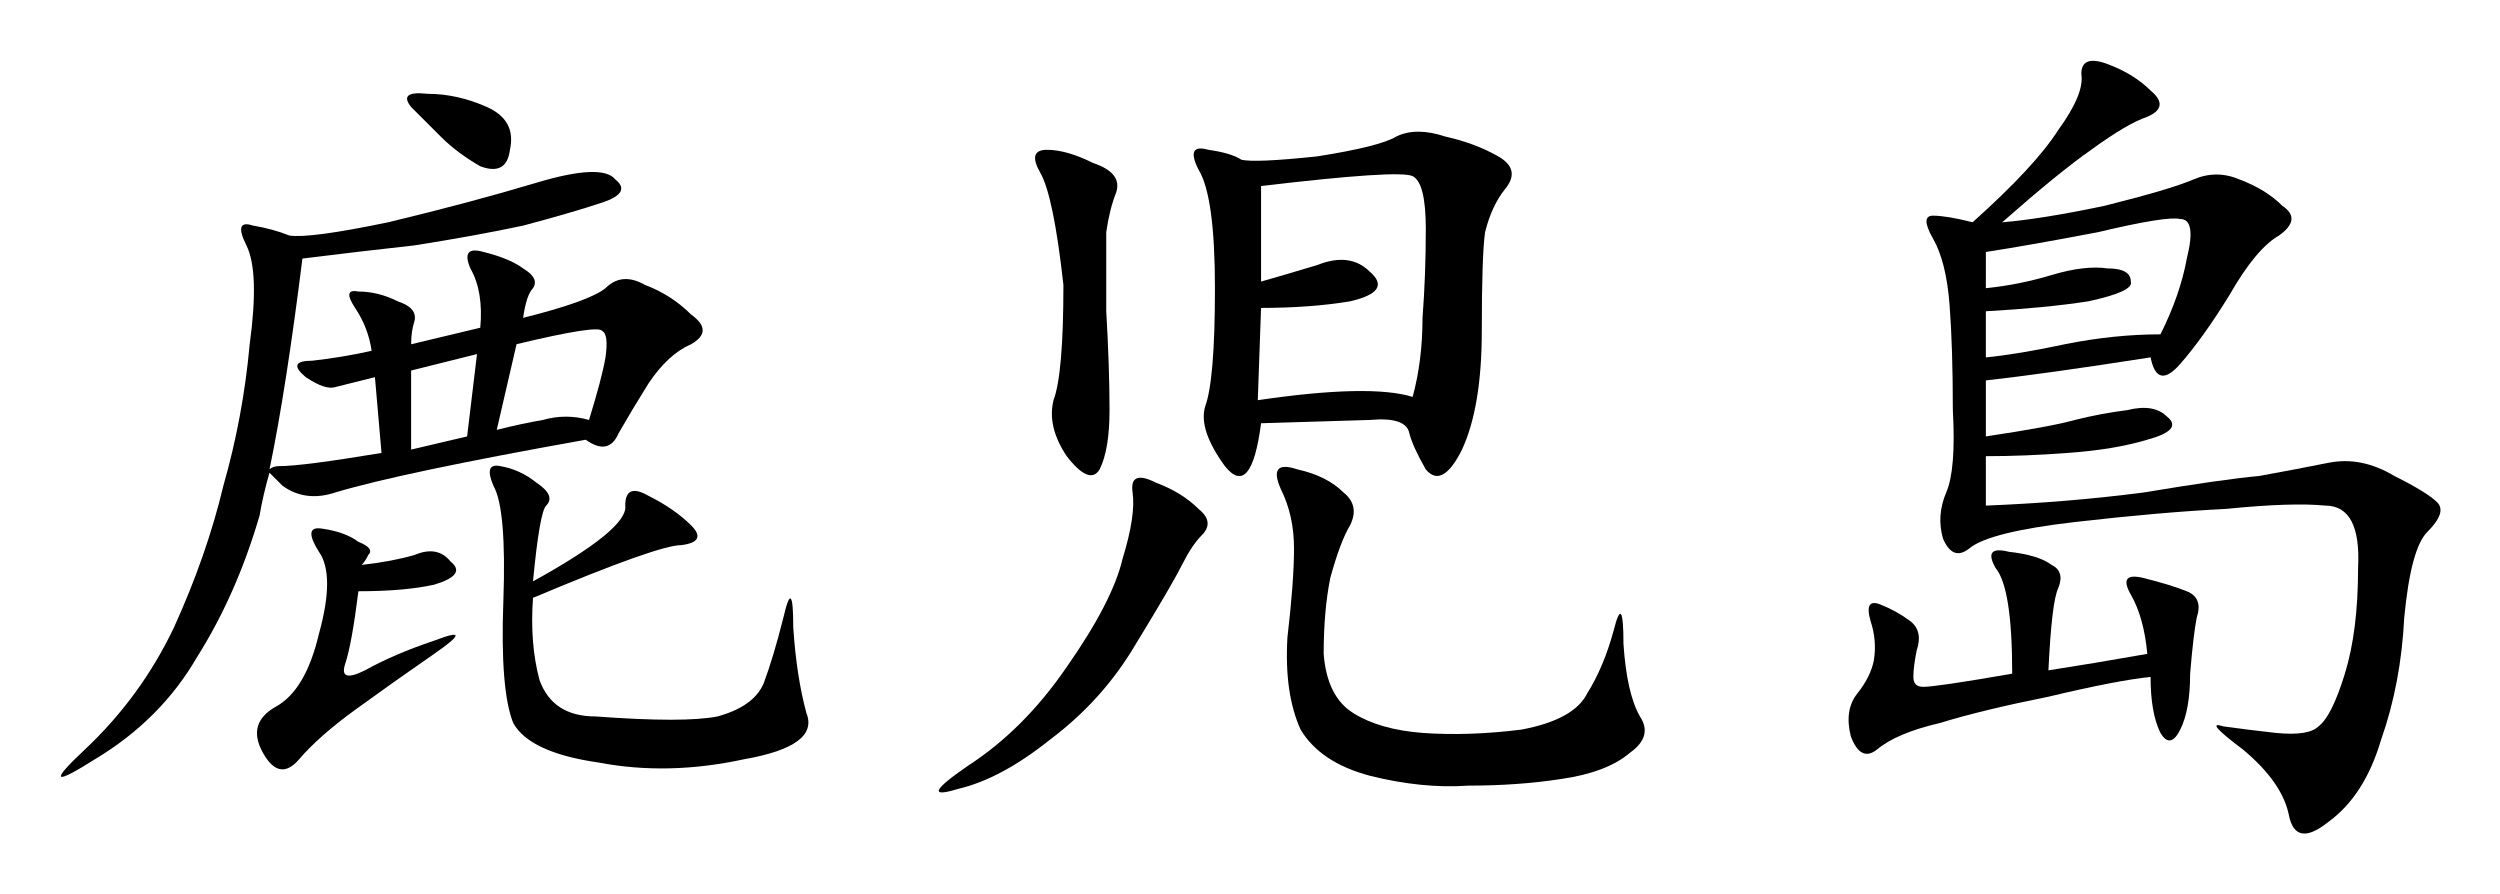 <?xml version="1.0" encoding="UTF-8" standalone="no"?>
<svg
   xmlns:dc="http://purl.org/dc/elements/1.1/"
   xmlns:cc="http://creativecommons.org/ns#"
   xmlns:rdf="http://www.w3.org/1999/02/22-rdf-syntax-ns#"
   xmlns:svg="http://www.w3.org/2000/svg"
   xmlns="http://www.w3.org/2000/svg"
   id="svg8"
   version="1.1"
   viewBox="0 0 123.552 44.172"
   height="44.172mm"
   width="123.552mm">
  <defs
     id="defs2" />
  <g
     transform="translate(-7.95,-103.011)"
     id="layer1">
    <g
       id="flowRoot114"
       style="font-style:normal;font-weight:normal;font-size:40px;line-height:1.25;font-family:sans-serif;letter-spacing:0px;word-spacing:0px;fill:#000000;fill-opacity:1;stroke:none;stroke-width:1px;stroke-linecap:butt;stroke-linejoin:miter;stroke-opacity:1"
       transform="matrix(1.042,0,0,1.042,-8.807,87.206)"
       aria-label="鹿児島">
      <path
         id="path122"
         style="font-style:normal;font-variant:normal;font-weight:normal;font-stretch:normal;font-family:KaiTi;-inkscape-font-specification:KaiTi"
         d="m 38.861,30.711 q 0.156,-1.719 -0.469,-2.812 -0.469,-1.094 0.625,-0.781 1.25,0.312 1.875,0.781 0.781,0.469 0.469,0.938 -0.312,0.312 -0.469,1.406 3.125,-0.781 3.906,-1.406 0.781,-0.781 1.875,-0.156 1.25,0.469 2.188,1.406 1.094,0.781 0,1.406 -1.094,0.469 -2.031,1.875 -0.781,1.25 -1.406,2.344 -0.469,1.094 -1.562,0.312 -4.375,0.781 -7.344,1.406 -2.969,0.625 -4.531,1.094 -1.406,0.469 -2.5,-0.312 -0.469,-0.469 -0.625,-0.625 -0.312,1.094 -0.469,2.031 -1.094,3.75 -2.969,6.719 -1.719,2.969 -4.844,4.844 -2.969,1.875 -0.469,-0.469 2.656,-2.5 4.219,-5.781 1.562,-3.438 2.344,-6.719 0.938,-3.281 1.25,-6.719 0.469,-3.438 -0.156,-4.688 -0.625,-1.25 0.312,-0.938 0.938,0.156 1.719,0.469 0.938,0.156 4.688,-0.625 3.906,-0.938 7.031,-1.875 3.125,-0.938 3.75,-0.156 0.781,0.625 -0.625,1.094 -1.406,0.469 -3.75,1.094 -2.188,0.469 -5.156,0.938 -2.812,0.312 -5.312,0.625 -0.781,6.25 -1.562,10 0.156,-0.156 0.469,-0.156 1.094,0 4.844,-0.625 l -0.312,-3.594 q -1.25,0.312 -1.875,0.469 -0.469,0.156 -1.406,-0.469 -0.938,-0.781 0.312,-0.781 1.406,-0.156 2.812,-0.469 -0.156,-1.094 -0.781,-2.031 -0.625,-0.938 0.156,-0.781 0.938,0 1.875,0.469 0.938,0.312 0.781,0.938 -0.156,0.469 -0.156,1.094 z m 2.5,12.031 q 4.531,-2.5 4.375,-3.594 0,-1.094 1.094,-0.469 1.25,0.625 2.031,1.406 0.781,0.781 -0.469,0.938 -1.094,0 -7.031,2.5 -0.156,2.188 0.312,3.906 0.625,1.719 2.656,1.719 4.219,0.312 5.781,0 1.719,-0.469 2.188,-1.562 0.469,-1.25 0.938,-3.125 0.469,-2.031 0.469,0.469 0.156,2.344 0.625,4.062 0.625,1.562 -2.969,2.188 -3.594,0.781 -6.875,0.156 -3.281,-0.469 -4.062,-1.875 -0.625,-1.562 -0.469,-5.781 0.156,-4.375 -0.469,-5.469 -0.469,-1.094 0.312,-0.938 0.938,0.156 1.719,0.781 0.938,0.625 0.469,1.094 -0.312,0.312 -0.625,3.594 z m -8.125,-0.781 q 1.406,-0.156 2.5,-0.469 1.094,-0.469 1.719,0.312 0.781,0.625 -0.781,1.094 -1.406,0.312 -3.594,0.312 -0.312,2.5 -0.625,3.438 -0.312,0.938 0.938,0.312 1.406,-0.781 3.281,-1.406 2.031,-0.781 0,0.625 -2.031,1.406 -3.75,2.656 -1.719,1.25 -2.656,2.344 -0.938,1.094 -1.719,-0.312 -0.781,-1.406 0.625,-2.188 1.406,-0.781 2.031,-3.438 0.781,-2.812 0,-3.906 -0.781,-1.25 0.156,-1.094 1.094,0.156 1.719,0.625 0.781,0.312 0.469,0.625 -0.156,0.312 -0.312,0.469 z m 6.406,-6.406 q 1.25,-0.312 2.188,-0.469 1.094,-0.312 2.188,0 0.625,-2.031 0.781,-2.969 0.156,-1.094 -0.156,-1.25 -0.156,-0.312 -4.062,0.625 z m -1.406,0.312 0.469,-3.906 -3.125,0.781 v 3.75 z m -1.25,-14.219 q -0.781,-0.781 -1.406,-1.406 -0.625,-0.781 0.781,-0.625 1.406,0 2.812,0.625 1.406,0.625 1.094,2.031 -0.156,1.25 -1.406,0.781 -1.094,-0.625 -1.875,-1.406 z" />
      <path
         id="path124"
         style="font-style:normal;font-variant:normal;font-weight:normal;font-stretch:normal;font-family:KaiTi;-inkscape-font-specification:KaiTi"
         d="m 75.893,35.242 q -0.469,3.594 -1.719,2.031 -1.25,-1.719 -0.938,-2.812 0.469,-1.25 0.469,-5.625 0,-4.375 -0.781,-5.625 -0.625,-1.25 0.469,-0.938 1.094,0.156 1.562,0.469 0.625,0.156 3.594,-0.156 2.969,-0.469 3.75,-0.938 0.938,-0.469 2.344,0 1.406,0.312 2.5,0.938 1.094,0.625 0.312,1.562 -0.625,0.781 -0.938,2.031 -0.156,1.094 -0.156,4.688 0,3.594 -0.938,5.625 -0.938,1.875 -1.719,0.938 -0.625,-1.094 -0.781,-1.719 -0.156,-0.781 -1.875,-0.625 z m 0.938,3.125 q -0.625,-1.406 0.781,-0.938 1.406,0.312 2.188,1.094 0.781,0.625 0.312,1.562 -0.469,0.781 -0.938,2.5 -0.312,1.562 -0.312,3.594 0.156,2.031 1.406,2.812 1.25,0.781 3.281,0.938 2.188,0.156 4.688,-0.156 2.5,-0.469 3.125,-1.719 0.781,-1.25 1.25,-2.969 0.469,-1.875 0.469,0.625 0.156,2.344 0.781,3.438 0.625,0.938 -0.469,1.719 -1.094,0.938 -3.281,1.25 -2.031,0.312 -4.375,0.312 -2.188,0.156 -4.688,-0.469 -2.344,-0.625 -3.281,-2.188 -0.781,-1.719 -0.625,-4.375 0.312,-2.656 0.312,-4.219 0,-1.562 -0.625,-2.812 z m -1.094,-4.219 q 5.312,-0.781 7.344,-0.156 0.469,-1.719 0.469,-3.75 0.156,-2.031 0.156,-4.219 0,-2.188 -0.625,-2.5 -0.625,-0.312 -7.188,0.469 v 4.531 q 1.094,-0.312 2.656,-0.781 1.562,-0.625 2.5,0.312 1.094,0.938 -0.938,1.406 -1.875,0.312 -4.219,0.312 z m -4.844,3.906 q 1.25,0.469 2.031,1.25 0.781,0.625 0.156,1.25 -0.469,0.469 -0.938,1.406 -0.469,0.938 -2.188,3.75 -1.562,2.656 -4.062,4.531 -2.344,1.875 -4.375,2.344 -2.031,0.625 0.469,-1.094 2.656,-1.719 4.688,-4.688 2.188,-3.125 2.656,-5.156 0.625,-2.031 0.469,-3.125 -0.156,-1.094 1.094,-0.469 z m -4.375,-9.375 q -0.469,-4.219 -1.094,-5.312 -0.625,-1.094 0.312,-1.094 0.938,0 2.188,0.625 1.406,0.469 1.094,1.406 -0.312,0.781 -0.469,1.875 0,0.938 0,3.75 0.156,2.656 0.156,4.688 0,1.875 -0.469,2.812 -0.469,0.781 -1.562,-0.625 -0.938,-1.406 -0.625,-2.656 0.469,-1.25 0.469,-5.469 z" />
      <path
         id="path126"
         style="font-style:normal;font-variant:normal;font-weight:normal;font-stretch:normal;font-family:KaiTi;-inkscape-font-specification:KaiTi"
         d="m 111.049,25.711 q 1.875,-0.156 4.844,-0.781 3.125,-0.781 4.219,-1.25 1.094,-0.469 2.188,0 1.25,0.469 2.031,1.25 0.938,0.625 -0.156,1.406 -1.094,0.625 -2.344,2.812 -1.25,2.031 -2.344,3.281 -1.094,1.25 -1.406,-0.312 -5,0.781 -7.812,1.094 v 2.656 q 3.125,-0.469 4.219,-0.781 1.25,-0.312 2.5,-0.469 1.25,-0.312 1.875,0.312 0.781,0.625 -0.938,1.094 -1.562,0.469 -3.75,0.625 -2.031,0.156 -3.906,0.156 v 2.344 q 3.906,-0.156 7.5,-0.625 3.75,-0.625 5.469,-0.781 1.719,-0.312 3.281,-0.625 1.562,-0.312 3.125,0.625 1.562,0.781 2.031,1.25 0.469,0.469 -0.469,1.406 -0.781,0.781 -1.094,4.062 -0.156,3.125 -1.094,5.781 -0.781,2.656 -2.5,3.906 -1.562,1.25 -1.875,-0.312 -0.312,-1.562 -2.188,-3.125 -1.875,-1.406 -0.938,-1.094 1.094,0.156 2.5,0.312 1.562,0.156 2.031,-0.312 0.625,-0.469 1.25,-2.5 0.625,-2.031 0.625,-5 0.156,-2.969 -1.562,-2.969 -1.562,-0.156 -4.688,0.156 -3.125,0.156 -7.188,0.625 -4.062,0.469 -5,1.25 -0.781,0.625 -1.25,-0.469 -0.312,-1.094 0.156,-2.188 0.469,-1.094 0.312,-3.906 0,-2.969 -0.156,-5 -0.156,-2.031 -0.781,-3.125 -0.625,-1.094 0,-1.094 0.625,0 1.875,0.312 2.969,-2.656 4.062,-4.375 1.25,-1.719 1.094,-2.656 0,-0.938 1.25,-0.469 1.25,0.469 2.031,1.25 0.938,0.781 -0.156,1.25 -0.938,0.312 -2.656,1.562 -1.562,1.094 -4.219,3.438 z m 2.188,21.25 q 2.031,-0.312 4.688,-0.781 -0.156,-1.719 -0.781,-2.812 -0.625,-1.094 0.625,-0.781 1.25,0.312 2.031,0.625 0.781,0.312 0.469,1.25 -0.156,0.781 -0.312,2.656 0,1.719 -0.469,2.656 -0.469,0.938 -0.938,0.156 -0.469,-0.938 -0.469,-2.656 -1.562,0.156 -4.844,0.938 -3.125,0.625 -5.156,1.25 -2.031,0.469 -2.969,1.25 -0.781,0.625 -1.25,-0.625 -0.312,-1.25 0.312,-2.031 0.625,-0.781 0.781,-1.562 0.156,-0.938 -0.156,-1.875 -0.312,-1.094 0.469,-0.781 0.781,0.312 1.406,0.781 0.625,0.469 0.312,1.406 -0.156,0.781 -0.156,1.25 0,0.469 0.469,0.469 0.625,0 4.219,-0.625 0,-4.062 -0.781,-5 -0.625,-1.094 0.625,-0.781 1.406,0.156 2.031,0.625 0.625,0.312 0.312,1.094 -0.312,0.625 -0.469,3.906 z m -2.969,-18.125 q 1.562,-0.156 3.125,-0.625 1.562,-0.469 2.656,-0.312 1.094,0 1.094,0.625 0.156,0.469 -2.031,0.938 -2.031,0.312 -4.844,0.469 v 2.188 q 1.562,-0.156 3.75,-0.625 2.344,-0.469 4.531,-0.469 0.938,-1.875 1.25,-3.594 0.469,-1.875 -0.312,-1.875 -0.625,-0.156 -3.906,0.625 -3.281,0.625 -5.312,0.938 z" />
    </g>
  </g>
</svg>
